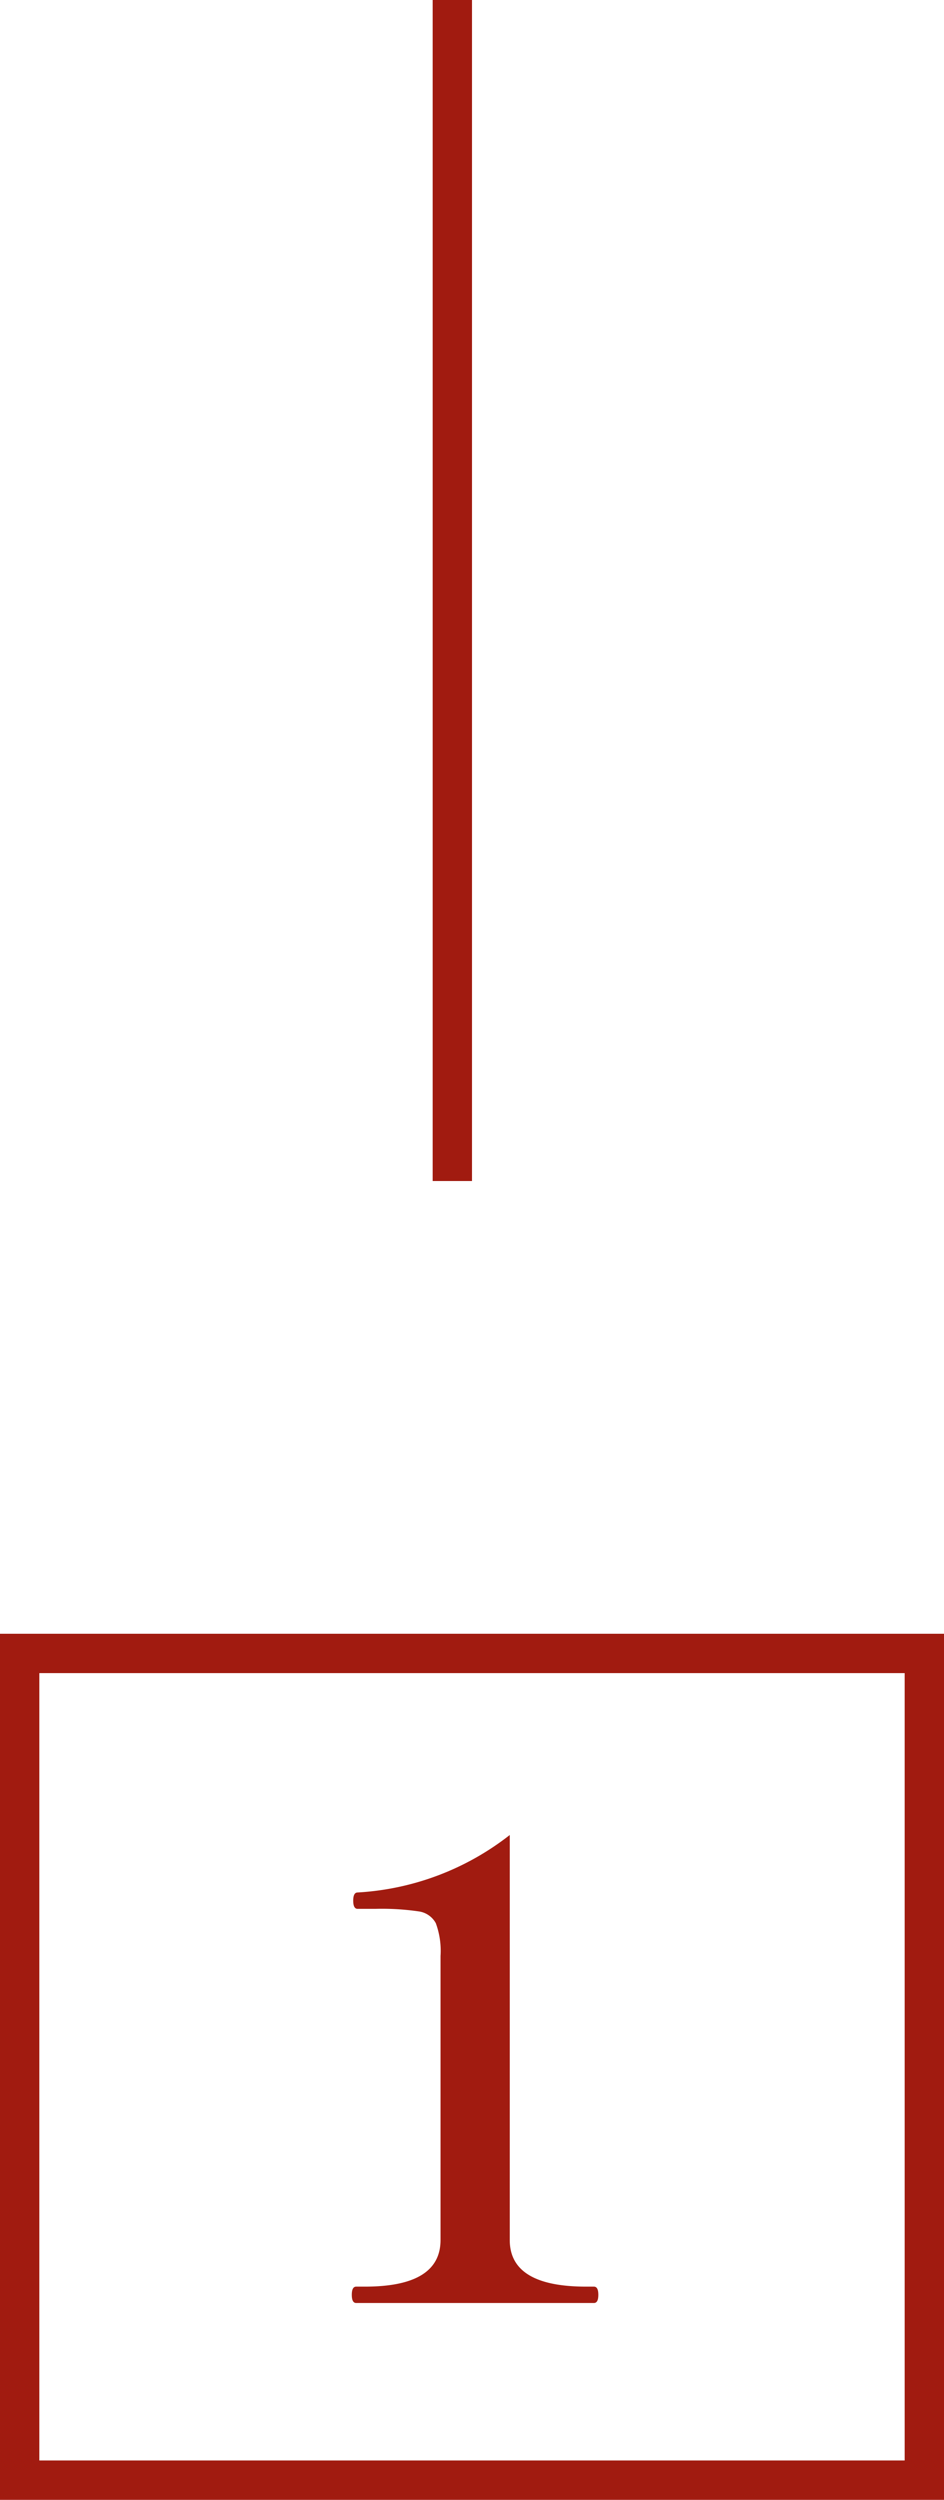 <svg xmlns="http://www.w3.org/2000/svg" width="24" height="63.5" viewBox="0 0 24 63.5">
  <g id="グループ_219" data-name="グループ 219" transform="translate(-610 -4177.5)">
    <path id="パス_215" data-name="パス 215" d="M-2.944,0q-.112,0-.112-.208t.112-.208h.224Q-.8-.416-.8-1.6V-8.816a2.032,2.032,0,0,0-.12-.832.584.584,0,0,0-.44-.3,6.46,6.46,0,0,0-1.1-.064h-.448q-.112,0-.112-.208t.112-.208A6.915,6.915,0,0,0,.96-11.888V-1.6Q.96-.416,2.9-.416H3.1q.112,0,.112.208T3.1,0Z" transform="translate(622 4236)" fill="#a11b10"/>
    <g id="パス_214" data-name="パス 214" transform="translate(610 4219)" fill="none">
      <path d="M0,0H24V22H0Z" stroke="none"/>
      <path d="M 1 1 L 1 21 L 23 21 L 23 1 L 1 1 M 0 0 L 24 0 L 24 22 L 0 22 L 0 0 Z" stroke="none" fill="#a11b10"/>
    </g>
    <path id="パス_216" data-name="パス 216" d="M0,0V30" transform="translate(621.5 4177.5)" fill="none" stroke="#a11b10" stroke-width="1"/>
  </g>
</svg>
